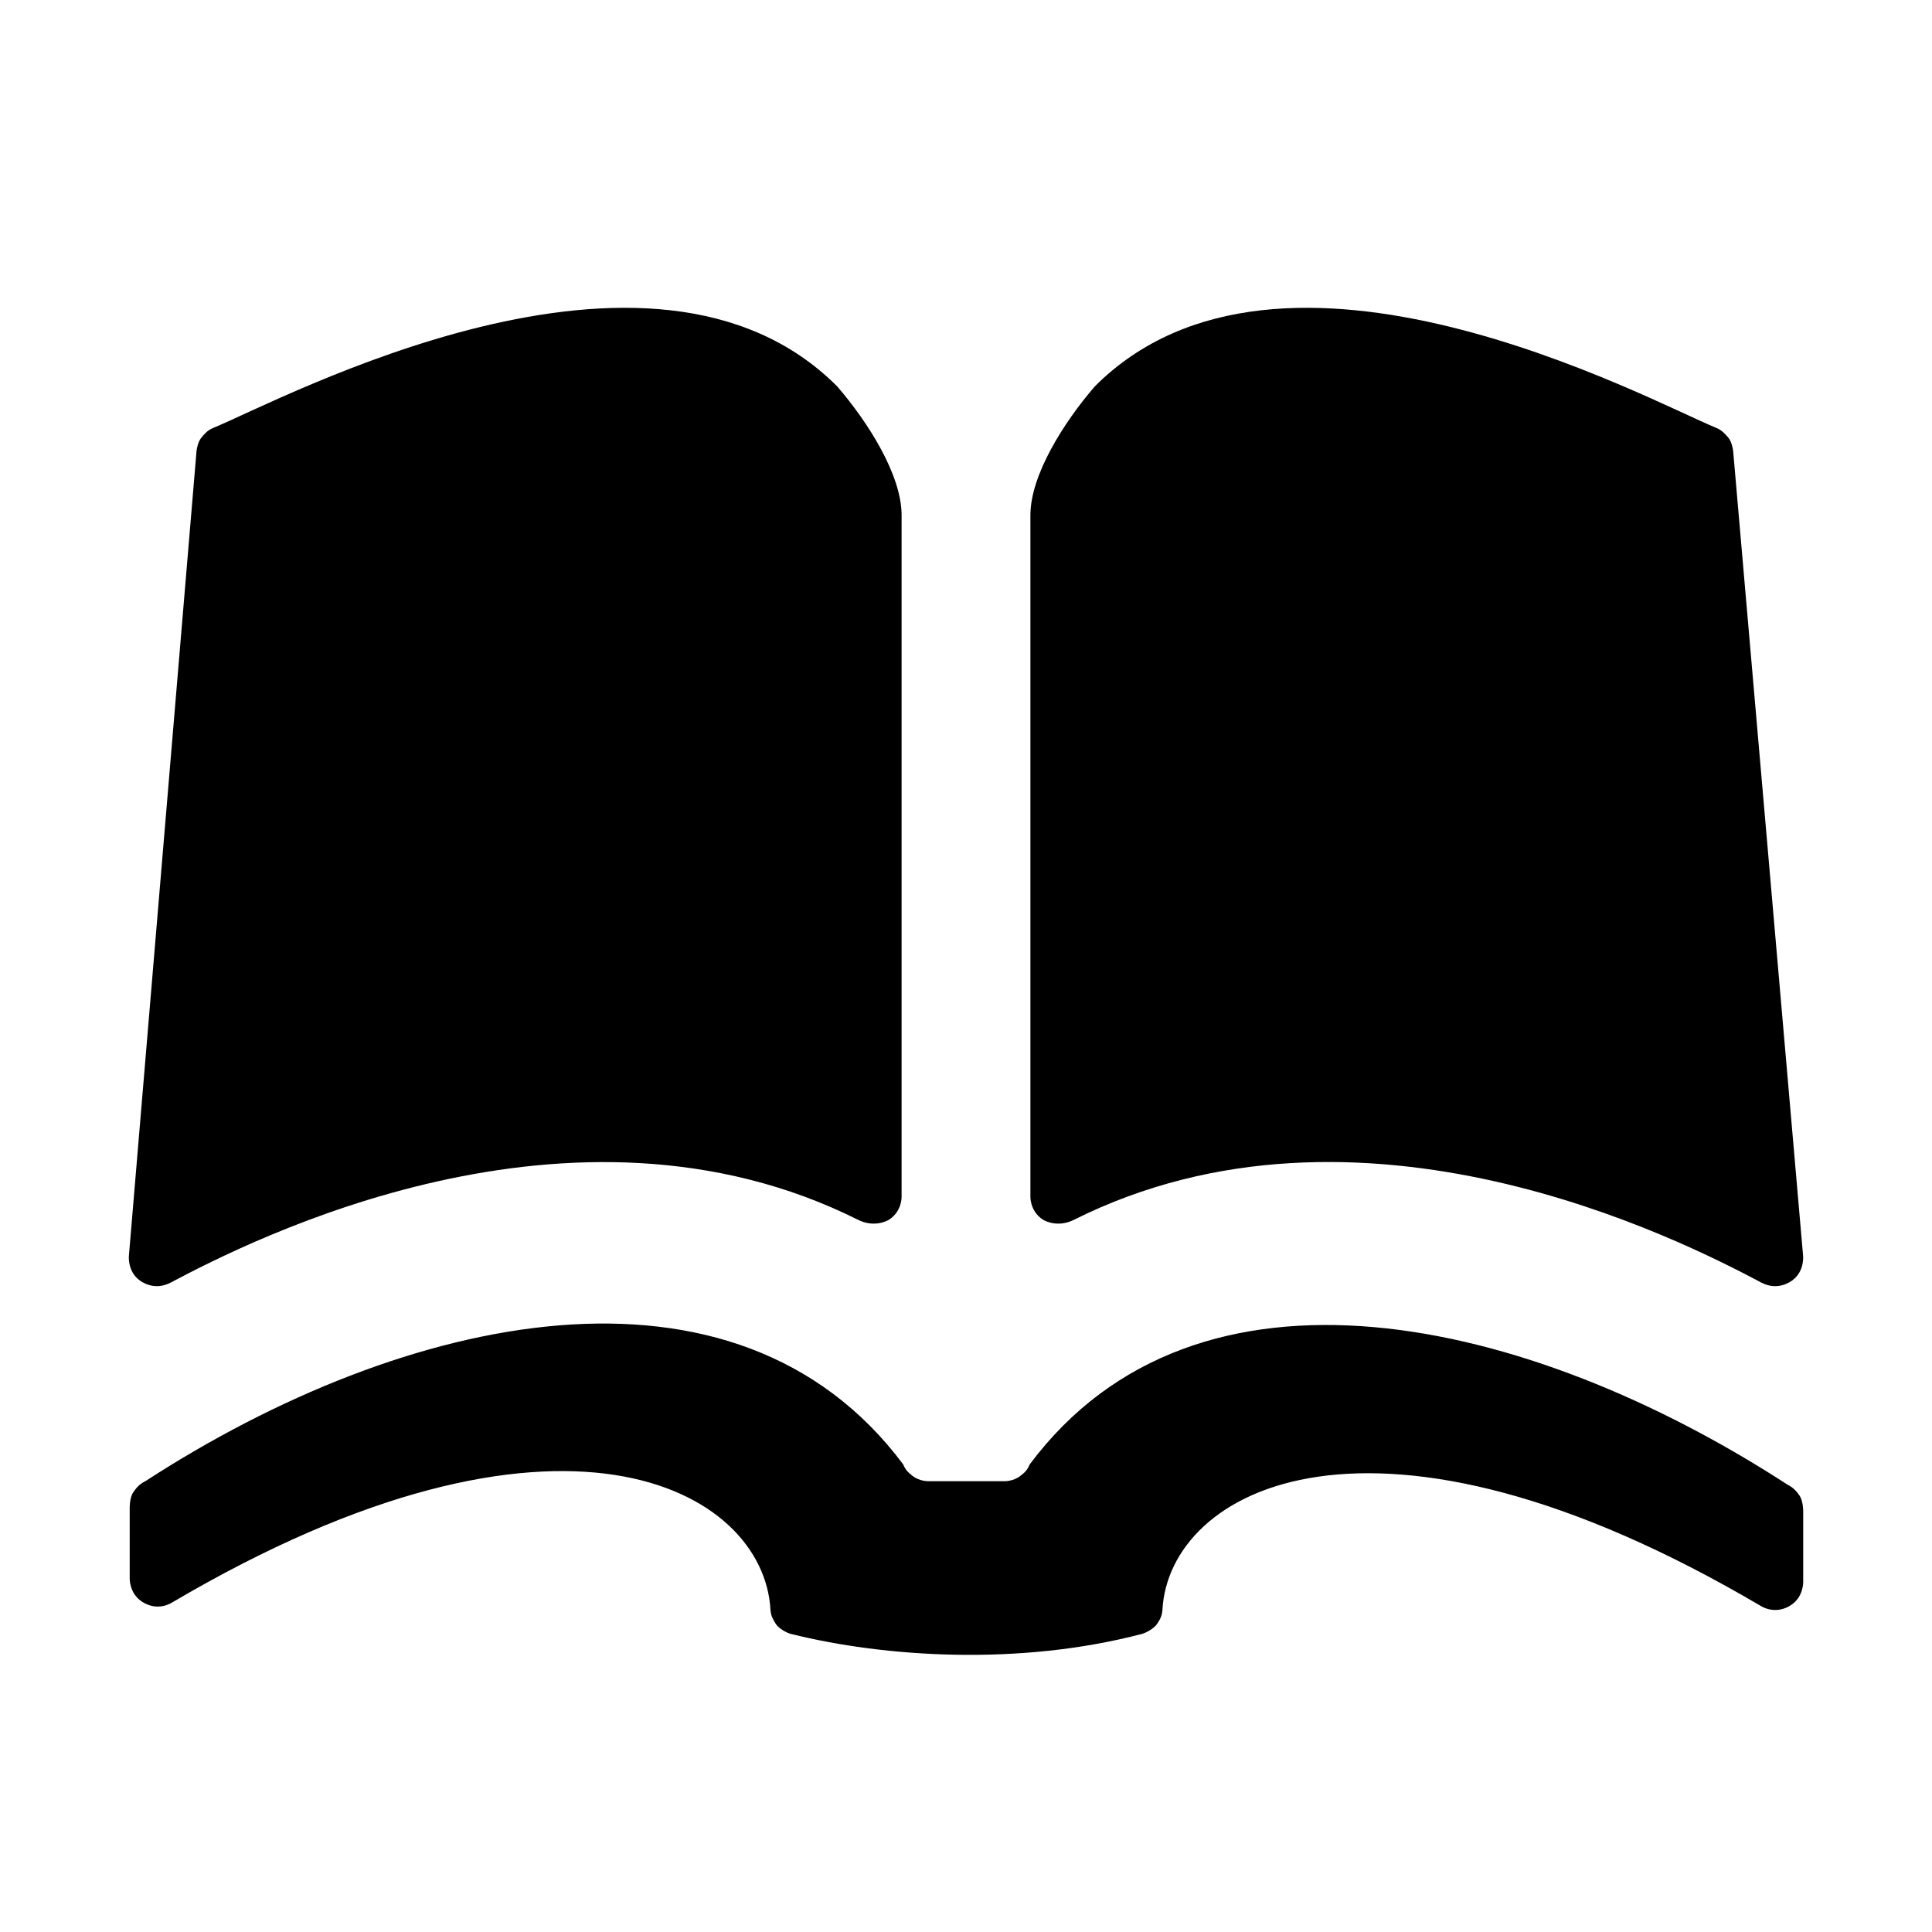 <svg width="15" height="15" viewBox="0 0 15 15" id="library" xmlns="http://www.w3.org/2000/svg"><path d="M1.082 9.939C.987 9.867 1.001 9.748 1.001 9.748L1.526 3.5c0 0 .008-.069.039-.104C1.584 3.374 1.608 3.342 1.654 3.323 2.183 3.107 5.054 1.552 6.5 3c.24.278.5.688.5 1v5.288c0 0 .006.112-.095.18-.024.016-.124.062-.242.003-2.225-1.113-4.711.155-5.338.487C1.199 10.024 1.101 9.953 1.082 9.939zM13.675 9.958c-.627-.333-3.113-1.601-5.338-.487-.118.059-.218.013-.242-.003C7.994 9.4 8 9.288 8 9.288V4c0-.312.26-.722.5-1 1.446-1.448 4.299.107 4.827.323.046.019.07.051.09.073C13.448 3.431 13.456 3.5 13.456 3.5l.543 6.248c0 0 .014.119-.081.191C13.899 9.953 13.801 10.024 13.675 9.958zM8.865 12.686c.035-.009.096-.044.118-.077.024-.036.038-.062.042-.109.05-.938 1.625-1.812 4.648-.03.077.044.167.04.242-.015C14.001 12.392 14 12.286 14 12.286v-.554c0 0 3e-4-.076-.027-.118-.021-.031-.048-.064-.093-.086-2.025-1.315-4.586-1.897-5.885-.159-.018.042-.035.061-.073.09C7.865 11.503 7.796 11.5 7.796 11.5H7.211c0 0-.069.003-.126-.041-.037-.029-.055-.048-.073-.09-1.3-1.738-3.86-1.183-5.885.132-.045.021-.072.055-.093.086-.028.042-.027.118-.027.118v.554c0 0-.001.106.085.169.076.055.165.06.242.015 3.023-1.782 4.598-.881 4.648.057.004.047.019.072.042.109.021.033.083.069.118.077C6.864 12.866 7.911 12.936 8.865 12.686z"/></svg>